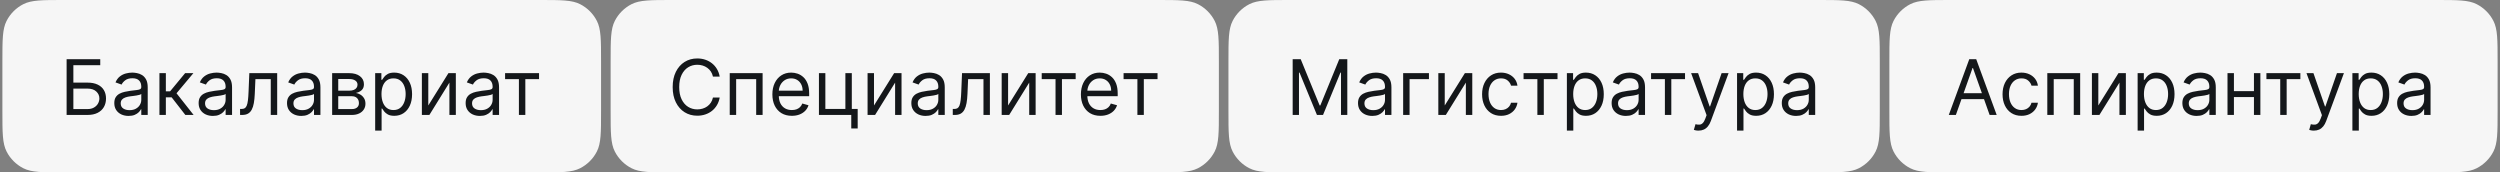 <?xml version="1.0" encoding="UTF-8"?> <svg xmlns="http://www.w3.org/2000/svg" width="522" height="36" viewBox="0 0 522 36" fill="none"><rect x="0" y="0" width="522" height="36" fill="#808080" stroke="none"/><path d="M0.5 12.8C0.5 8.32 0.5 6.079 1.372 4.368C2.139 2.863 3.363 1.639 4.868 0.872C6.579 0 8.82 0 13.3 0H112.7C117.18 0 119.421 0 121.132 0.872C122.637 1.639 123.861 2.863 124.628 4.368C125.5 6.079 125.5 8.32 125.5 12.8V23.2C125.5 27.68 125.5 29.921 124.628 31.632C123.861 33.137 122.637 34.361 121.132 35.128C119.421 36 117.18 36 112.7 36H13.3C8.82 36 6.579 36 4.868 35.128C3.363 34.361 2.139 33.137 1.372 31.632C0.5 29.921 0.5 27.68 0.5 23.2V12.8Z" fill="#F6F6F6"></path><path d="M13.909 24V12.364H20.932V13.614H15.318V17.25H18.273C19.106 17.25 19.809 17.386 20.381 17.659C20.956 17.932 21.392 18.316 21.688 18.812C21.987 19.309 22.136 19.894 22.136 20.568C22.136 21.242 21.987 21.837 21.688 22.352C21.392 22.867 20.956 23.271 20.381 23.562C19.809 23.854 19.106 24 18.273 24H13.909ZM15.318 22.773H18.273C18.803 22.773 19.252 22.667 19.619 22.454C19.991 22.239 20.271 21.962 20.46 21.625C20.653 21.284 20.75 20.924 20.75 20.546C20.75 19.989 20.536 19.509 20.108 19.108C19.68 18.703 19.068 18.5 18.273 18.5H15.318V22.773ZM26.842 24.204C26.289 24.204 25.787 24.1 25.337 23.892C24.886 23.68 24.528 23.375 24.263 22.977C23.998 22.576 23.865 22.091 23.865 21.523C23.865 21.023 23.963 20.617 24.16 20.307C24.358 19.992 24.621 19.746 24.95 19.568C25.28 19.39 25.643 19.258 26.041 19.171C26.443 19.079 26.846 19.008 27.251 18.954C27.782 18.886 28.212 18.835 28.541 18.801C28.875 18.763 29.117 18.701 29.268 18.614C29.424 18.526 29.501 18.375 29.501 18.159V18.114C29.501 17.553 29.348 17.117 29.041 16.807C28.738 16.496 28.278 16.341 27.66 16.341C27.02 16.341 26.518 16.481 26.155 16.761C25.791 17.042 25.535 17.341 25.388 17.659L24.115 17.204C24.342 16.674 24.645 16.261 25.024 15.966C25.407 15.667 25.823 15.458 26.274 15.341C26.729 15.22 27.176 15.159 27.615 15.159C27.895 15.159 28.217 15.193 28.581 15.261C28.948 15.326 29.303 15.46 29.643 15.665C29.988 15.869 30.274 16.178 30.501 16.591C30.729 17.004 30.842 17.557 30.842 18.25V24H29.501V22.818H29.433C29.342 23.008 29.191 23.21 28.979 23.426C28.767 23.642 28.484 23.826 28.132 23.977C27.78 24.129 27.35 24.204 26.842 24.204ZM27.047 23C27.577 23 28.024 22.896 28.388 22.688C28.755 22.479 29.032 22.21 29.217 21.881C29.407 21.551 29.501 21.204 29.501 20.841V19.614C29.445 19.682 29.32 19.744 29.126 19.801C28.937 19.854 28.717 19.901 28.467 19.943C28.221 19.981 27.981 20.015 27.746 20.046C27.515 20.072 27.327 20.095 27.183 20.114C26.835 20.159 26.509 20.233 26.206 20.335C25.907 20.434 25.664 20.583 25.479 20.784C25.297 20.981 25.206 21.25 25.206 21.591C25.206 22.057 25.378 22.409 25.723 22.648C26.072 22.883 26.513 23 27.047 23ZM33.29 24V15.273H34.631V19.068H35.517L38.653 15.273H40.381L36.858 19.477L40.426 24H38.699L35.835 20.318H34.631V24H33.29ZM44.452 24.204C43.899 24.204 43.397 24.1 42.946 23.892C42.495 23.68 42.137 23.375 41.872 22.977C41.607 22.576 41.474 22.091 41.474 21.523C41.474 21.023 41.573 20.617 41.77 20.307C41.967 19.992 42.23 19.746 42.56 19.568C42.889 19.39 43.253 19.258 43.651 19.171C44.052 19.079 44.456 19.008 44.861 18.954C45.391 18.886 45.821 18.835 46.151 18.801C46.484 18.763 46.726 18.701 46.878 18.614C47.033 18.526 47.111 18.375 47.111 18.159V18.114C47.111 17.553 46.957 17.117 46.651 16.807C46.347 16.496 45.887 16.341 45.27 16.341C44.63 16.341 44.128 16.481 43.764 16.761C43.401 17.042 43.145 17.341 42.997 17.659L41.724 17.204C41.952 16.674 42.255 16.261 42.633 15.966C43.016 15.667 43.433 15.458 43.883 15.341C44.338 15.22 44.785 15.159 45.224 15.159C45.505 15.159 45.827 15.193 46.19 15.261C46.558 15.326 46.912 15.46 47.253 15.665C47.597 15.869 47.883 16.178 48.111 16.591C48.338 17.004 48.452 17.557 48.452 18.25V24H47.111V22.818H47.043C46.952 23.008 46.8 23.21 46.588 23.426C46.376 23.642 46.094 23.826 45.742 23.977C45.389 24.129 44.959 24.204 44.452 24.204ZM44.656 23C45.187 23 45.633 22.896 45.997 22.688C46.365 22.479 46.641 22.21 46.827 21.881C47.016 21.551 47.111 21.204 47.111 20.841V19.614C47.054 19.682 46.929 19.744 46.736 19.801C46.546 19.854 46.327 19.901 46.077 19.943C45.831 19.981 45.59 20.015 45.355 20.046C45.124 20.072 44.937 20.095 44.793 20.114C44.444 20.159 44.118 20.233 43.815 20.335C43.516 20.434 43.274 20.583 43.088 20.784C42.906 20.981 42.815 21.25 42.815 21.591C42.815 22.057 42.988 22.409 43.332 22.648C43.681 22.883 44.122 23 44.656 23ZM50.126 24V22.75H50.445C50.706 22.75 50.924 22.699 51.098 22.597C51.272 22.491 51.412 22.307 51.519 22.046C51.628 21.78 51.712 21.413 51.769 20.943C51.829 20.47 51.873 19.867 51.899 19.136L52.058 15.273H57.876V24H56.535V16.523H53.331L53.195 19.636C53.164 20.352 53.1 20.983 53.001 21.528C52.907 22.07 52.761 22.525 52.564 22.892C52.371 23.259 52.113 23.536 51.791 23.722C51.469 23.907 51.066 24 50.581 24H50.126ZM62.905 24.204C62.352 24.204 61.85 24.1 61.399 23.892C60.948 23.68 60.59 23.375 60.325 22.977C60.06 22.576 59.928 22.091 59.928 21.523C59.928 21.023 60.026 20.617 60.223 20.307C60.42 19.992 60.683 19.746 61.013 19.568C61.342 19.39 61.706 19.258 62.104 19.171C62.505 19.079 62.909 19.008 63.314 18.954C63.844 18.886 64.274 18.835 64.604 18.801C64.937 18.763 65.18 18.701 65.331 18.614C65.486 18.526 65.564 18.375 65.564 18.159V18.114C65.564 17.553 65.41 17.117 65.104 16.807C64.801 16.496 64.34 16.341 63.723 16.341C63.083 16.341 62.581 16.481 62.217 16.761C61.854 17.042 61.598 17.341 61.45 17.659L60.178 17.204C60.405 16.674 60.708 16.261 61.087 15.966C61.469 15.667 61.886 15.458 62.337 15.341C62.791 15.22 63.238 15.159 63.678 15.159C63.958 15.159 64.28 15.193 64.644 15.261C65.011 15.326 65.365 15.46 65.706 15.665C66.051 15.869 66.337 16.178 66.564 16.591C66.791 17.004 66.905 17.557 66.905 18.25V24H65.564V22.818H65.496C65.405 23.008 65.253 23.21 65.041 23.426C64.829 23.642 64.547 23.826 64.195 23.977C63.842 24.129 63.412 24.204 62.905 24.204ZM63.109 23C63.64 23 64.087 22.896 64.45 22.688C64.818 22.479 65.094 22.21 65.28 21.881C65.469 21.551 65.564 21.204 65.564 20.841V19.614C65.507 19.682 65.382 19.744 65.189 19.801C64.999 19.854 64.78 19.901 64.53 19.943C64.284 19.981 64.043 20.015 63.808 20.046C63.577 20.072 63.39 20.095 63.246 20.114C62.897 20.159 62.572 20.233 62.269 20.335C61.969 20.434 61.727 20.583 61.541 20.784C61.359 20.981 61.269 21.25 61.269 21.591C61.269 22.057 61.441 22.409 61.785 22.648C62.134 22.883 62.575 23 63.109 23ZM69.352 24V15.273H72.921C73.86 15.273 74.606 15.485 75.159 15.909C75.712 16.333 75.989 16.894 75.989 17.591C75.989 18.121 75.831 18.532 75.517 18.824C75.203 19.112 74.799 19.307 74.307 19.409C74.629 19.454 74.941 19.568 75.244 19.75C75.551 19.932 75.805 20.182 76.006 20.5C76.206 20.814 76.307 21.201 76.307 21.659C76.307 22.106 76.193 22.506 75.966 22.858C75.739 23.21 75.413 23.489 74.989 23.693C74.564 23.898 74.057 24 73.466 24H69.352ZM70.625 22.773H73.466C73.928 22.773 74.29 22.663 74.551 22.443C74.812 22.224 74.943 21.924 74.943 21.546C74.943 21.095 74.812 20.741 74.551 20.483C74.29 20.222 73.928 20.091 73.466 20.091H70.625V22.773ZM70.625 18.932H72.921C73.28 18.932 73.589 18.883 73.847 18.784C74.104 18.682 74.301 18.538 74.438 18.352C74.578 18.163 74.648 17.939 74.648 17.682C74.648 17.314 74.494 17.026 74.188 16.818C73.881 16.606 73.458 16.5 72.921 16.5H70.625V18.932ZM78.337 27.273V15.273H79.632V16.659H79.791C79.89 16.508 80.026 16.314 80.2 16.079C80.378 15.841 80.632 15.629 80.962 15.443C81.295 15.254 81.746 15.159 82.314 15.159C83.049 15.159 83.697 15.343 84.257 15.71C84.818 16.078 85.255 16.599 85.57 17.273C85.884 17.947 86.041 18.742 86.041 19.659C86.041 20.583 85.884 21.384 85.57 22.062C85.255 22.737 84.82 23.259 84.263 23.631C83.706 23.998 83.064 24.182 82.337 24.182C81.776 24.182 81.327 24.089 80.99 23.903C80.653 23.714 80.394 23.5 80.212 23.261C80.03 23.019 79.89 22.818 79.791 22.659H79.678V27.273H78.337ZM79.655 19.636C79.655 20.296 79.751 20.877 79.945 21.381C80.138 21.881 80.42 22.273 80.791 22.557C81.162 22.837 81.617 22.977 82.155 22.977C82.715 22.977 83.183 22.829 83.558 22.534C83.937 22.235 84.221 21.833 84.41 21.329C84.604 20.822 84.7 20.258 84.7 19.636C84.7 19.023 84.606 18.47 84.416 17.977C84.231 17.481 83.948 17.089 83.57 16.801C83.195 16.509 82.723 16.364 82.155 16.364C81.609 16.364 81.151 16.502 80.78 16.778C80.409 17.051 80.128 17.434 79.939 17.926C79.749 18.415 79.655 18.985 79.655 19.636ZM89.428 22.023L93.632 15.273H95.178V24H93.837V17.25L89.655 24H88.087V15.273H89.428V22.023ZM100.202 24.204C99.649 24.204 99.147 24.1 98.696 23.892C98.245 23.68 97.887 23.375 97.622 22.977C97.357 22.576 97.224 22.091 97.224 21.523C97.224 21.023 97.323 20.617 97.52 20.307C97.717 19.992 97.98 19.746 98.31 19.568C98.639 19.39 99.003 19.258 99.401 19.171C99.802 19.079 100.205 19.008 100.611 18.954C101.141 18.886 101.571 18.835 101.901 18.801C102.234 18.763 102.476 18.701 102.628 18.614C102.783 18.526 102.861 18.375 102.861 18.159V18.114C102.861 17.553 102.707 17.117 102.401 16.807C102.098 16.496 101.637 16.341 101.02 16.341C100.38 16.341 99.878 16.481 99.514 16.761C99.151 17.042 98.895 17.341 98.747 17.659L97.474 17.204C97.702 16.674 98.005 16.261 98.383 15.966C98.766 15.667 99.183 15.458 99.633 15.341C100.088 15.22 100.535 15.159 100.974 15.159C101.255 15.159 101.577 15.193 101.94 15.261C102.308 15.326 102.662 15.46 103.003 15.665C103.348 15.869 103.634 16.178 103.861 16.591C104.088 17.004 104.202 17.557 104.202 18.25V24H102.861V22.818H102.793C102.702 23.008 102.55 23.21 102.338 23.426C102.126 23.642 101.844 23.826 101.491 23.977C101.139 24.129 100.709 24.204 100.202 24.204ZM100.406 23C100.937 23 101.384 22.896 101.747 22.688C102.115 22.479 102.391 22.21 102.577 21.881C102.766 21.551 102.861 21.204 102.861 20.841V19.614C102.804 19.682 102.679 19.744 102.486 19.801C102.296 19.854 102.077 19.901 101.827 19.943C101.58 19.981 101.34 20.015 101.105 20.046C100.874 20.072 100.687 20.095 100.543 20.114C100.194 20.159 99.868 20.233 99.565 20.335C99.266 20.434 99.024 20.583 98.838 20.784C98.656 20.981 98.565 21.25 98.565 21.591C98.565 22.057 98.738 22.409 99.082 22.648C99.431 22.883 99.872 23 100.406 23ZM105.462 16.523V15.273H112.553V16.523H109.689V24H108.348V16.523H105.462Z" fill="#14171A"></path><path d="M127.5 12.8C127.5 8.32 127.5 6.079 128.372 4.368C129.139 2.863 130.363 1.639 131.868 0.872C133.579 0 135.82 0 140.3 0H241.7C246.18 0 248.421 0 250.132 0.872C251.637 1.639 252.861 2.863 253.628 4.368C254.5 6.079 254.5 8.32 254.5 12.8V23.2C254.5 27.68 254.5 29.921 253.628 31.632C252.861 33.137 251.637 34.361 250.132 35.128C248.421 36 246.18 36 241.7 36H140.3C135.82 36 133.579 36 131.868 35.128C130.363 34.361 129.139 33.137 128.372 31.632C127.5 29.921 127.5 27.68 127.5 23.2V12.8Z" fill="#F6F6F6"></path><path d="M150.273 16H148.864C148.78 15.595 148.634 15.239 148.426 14.932C148.222 14.625 147.972 14.367 147.676 14.159C147.384 13.947 147.061 13.788 146.705 13.682C146.348 13.576 145.977 13.523 145.591 13.523C144.886 13.523 144.248 13.701 143.676 14.057C143.108 14.413 142.655 14.938 142.318 15.631C141.985 16.324 141.818 17.174 141.818 18.182C141.818 19.189 141.985 20.04 142.318 20.733C142.655 21.426 143.108 21.951 143.676 22.307C144.248 22.663 144.886 22.841 145.591 22.841C145.977 22.841 146.348 22.788 146.705 22.682C147.061 22.576 147.384 22.419 147.676 22.21C147.972 21.998 148.222 21.739 148.426 21.432C148.634 21.121 148.78 20.765 148.864 20.364H150.273C150.167 20.958 149.973 21.491 149.693 21.96C149.413 22.43 149.064 22.829 148.648 23.159C148.231 23.485 147.763 23.733 147.244 23.903C146.729 24.074 146.178 24.159 145.591 24.159C144.598 24.159 143.716 23.917 142.943 23.432C142.17 22.947 141.563 22.258 141.119 21.364C140.676 20.47 140.455 19.409 140.455 18.182C140.455 16.954 140.676 15.894 141.119 15C141.563 14.106 142.17 13.417 142.943 12.932C143.716 12.447 144.598 12.204 145.591 12.204C146.178 12.204 146.729 12.29 147.244 12.46C147.763 12.631 148.231 12.881 148.648 13.21C149.064 13.536 149.413 13.934 149.693 14.403C149.973 14.869 150.167 15.402 150.273 16ZM152.368 24V15.273H159.232V24H157.891V16.523H153.709V24H152.368ZM165.339 24.182C164.499 24.182 163.773 23.996 163.163 23.625C162.557 23.25 162.089 22.727 161.76 22.057C161.434 21.383 161.271 20.599 161.271 19.704C161.271 18.811 161.434 18.023 161.76 17.341C162.089 16.655 162.548 16.121 163.135 15.739C163.726 15.352 164.415 15.159 165.203 15.159C165.658 15.159 166.107 15.235 166.55 15.386C166.993 15.538 167.396 15.784 167.76 16.125C168.124 16.462 168.413 16.909 168.629 17.466C168.845 18.023 168.953 18.708 168.953 19.523V20.091H162.226V18.932H167.589C167.589 18.439 167.491 18 167.294 17.614C167.101 17.227 166.824 16.922 166.464 16.699C166.108 16.475 165.688 16.364 165.203 16.364C164.669 16.364 164.207 16.496 163.817 16.761C163.43 17.023 163.133 17.364 162.925 17.784C162.716 18.204 162.612 18.655 162.612 19.136V19.909C162.612 20.568 162.726 21.127 162.953 21.585C163.184 22.04 163.504 22.386 163.913 22.625C164.322 22.86 164.798 22.977 165.339 22.977C165.692 22.977 166.01 22.928 166.294 22.829C166.582 22.727 166.83 22.576 167.038 22.375C167.247 22.171 167.408 21.917 167.521 21.614L168.817 21.977C168.68 22.417 168.451 22.803 168.129 23.136C167.807 23.466 167.41 23.724 166.936 23.909C166.463 24.091 165.93 24.182 165.339 24.182ZM177.857 15.273V22.75H179.084V26.818H177.743V24H170.993V15.273H172.334V22.75H176.516V15.273H177.857ZM182.49 22.023L186.695 15.273H188.24V24H186.899V17.25L182.717 24H181.149V15.273H182.49V22.023ZM193.264 24.204C192.711 24.204 192.209 24.1 191.759 23.892C191.308 23.68 190.95 23.375 190.685 22.977C190.42 22.576 190.287 22.091 190.287 21.523C190.287 21.023 190.385 20.617 190.582 20.307C190.779 19.992 191.043 19.746 191.372 19.568C191.702 19.39 192.065 19.258 192.463 19.171C192.865 19.079 193.268 19.008 193.673 18.954C194.204 18.886 194.634 18.835 194.963 18.801C195.296 18.763 195.539 18.701 195.69 18.614C195.846 18.526 195.923 18.375 195.923 18.159V18.114C195.923 17.553 195.77 17.117 195.463 16.807C195.16 16.496 194.7 16.341 194.082 16.341C193.442 16.341 192.94 16.481 192.577 16.761C192.213 17.042 191.957 17.341 191.81 17.659L190.537 17.204C190.764 16.674 191.067 16.261 191.446 15.966C191.829 15.667 192.245 15.458 192.696 15.341C193.151 15.22 193.598 15.159 194.037 15.159C194.317 15.159 194.639 15.193 195.003 15.261C195.37 15.326 195.724 15.46 196.065 15.665C196.41 15.869 196.696 16.178 196.923 16.591C197.151 17.004 197.264 17.557 197.264 18.25V24H195.923V22.818H195.855C195.764 23.008 195.613 23.21 195.401 23.426C195.188 23.642 194.906 23.826 194.554 23.977C194.202 24.129 193.772 24.204 193.264 24.204ZM193.469 23C193.999 23 194.446 22.896 194.81 22.688C195.177 22.479 195.454 22.21 195.639 21.881C195.829 21.551 195.923 21.204 195.923 20.841V19.614C195.866 19.682 195.741 19.744 195.548 19.801C195.359 19.854 195.139 19.901 194.889 19.943C194.643 19.981 194.402 20.015 194.168 20.046C193.937 20.072 193.749 20.095 193.605 20.114C193.257 20.159 192.931 20.233 192.628 20.335C192.329 20.434 192.086 20.583 191.901 20.784C191.719 20.981 191.628 21.25 191.628 21.591C191.628 22.057 191.8 22.409 192.145 22.648C192.493 22.883 192.935 23 193.469 23ZM198.939 24V22.75H199.257C199.518 22.75 199.736 22.699 199.911 22.597C200.085 22.491 200.225 22.307 200.331 22.046C200.441 21.78 200.524 21.413 200.581 20.943C200.642 20.47 200.685 19.867 200.712 19.136L200.871 15.273H206.689V24H205.348V16.523H202.143L202.007 19.636C201.977 20.352 201.912 20.983 201.814 21.528C201.719 22.07 201.573 22.525 201.376 22.892C201.183 23.259 200.926 23.536 200.604 23.722C200.282 23.907 199.878 24 199.393 24H198.939ZM210.49 22.023L214.695 15.273H216.24V24H214.899V17.25L210.717 24H209.149V15.273H210.49V22.023ZM217.509 16.523V15.273H224.599V16.523H221.736V24H220.395V16.523H217.509ZM229.761 24.182C228.92 24.182 228.195 23.996 227.585 23.625C226.979 23.25 226.511 22.727 226.182 22.057C225.856 21.383 225.693 20.599 225.693 19.704C225.693 18.811 225.856 18.023 226.182 17.341C226.511 16.655 226.97 16.121 227.557 15.739C228.148 15.352 228.837 15.159 229.625 15.159C230.08 15.159 230.528 15.235 230.972 15.386C231.415 15.538 231.818 15.784 232.182 16.125C232.545 16.462 232.835 16.909 233.051 17.466C233.267 18.023 233.375 18.708 233.375 19.523V20.091H226.648V18.932H232.011C232.011 18.439 231.913 18 231.716 17.614C231.523 17.227 231.246 16.922 230.886 16.699C230.53 16.475 230.11 16.364 229.625 16.364C229.091 16.364 228.629 16.496 228.239 16.761C227.852 17.023 227.555 17.364 227.347 17.784C227.138 18.204 227.034 18.655 227.034 19.136V19.909C227.034 20.568 227.148 21.127 227.375 21.585C227.606 22.04 227.926 22.386 228.335 22.625C228.744 22.86 229.22 22.977 229.761 22.977C230.114 22.977 230.432 22.928 230.716 22.829C231.004 22.727 231.252 22.576 231.46 22.375C231.669 22.171 231.83 21.917 231.943 21.614L233.239 21.977C233.102 22.417 232.873 22.803 232.551 23.136C232.229 23.466 231.831 23.724 231.358 23.909C230.884 24.091 230.352 24.182 229.761 24.182ZM234.602 16.523V15.273H241.693V16.523H238.83V24H237.489V16.523H234.602Z" fill="#14171A"></path><path d="M256.5 12.8C256.5 8.32 256.5 6.079 257.372 4.368C258.139 2.863 259.363 1.639 260.868 0.872C262.579 0 264.82 0 269.3 0H379.7C384.18 0 386.421 0 388.132 0.872C389.637 1.639 390.861 2.863 391.628 4.368C392.5 6.079 392.5 8.32 392.5 12.8V23.2C392.5 27.68 392.5 29.921 391.628 31.632C390.861 33.137 389.637 34.361 388.132 35.128C386.421 36 384.18 36 379.7 36H269.3C264.82 36 262.579 36 260.868 35.128C259.363 34.361 258.139 33.137 257.372 31.632C256.5 29.921 256.5 27.68 256.5 23.2V12.8Z" fill="#F6F6F6"></path><path d="M269.909 12.364H271.591L275.545 22.023H275.682L279.636 12.364H281.318V24H280V15.159H279.886L276.25 24H274.977L271.341 15.159H271.227V24H269.909V12.364ZM286.53 24.204C285.977 24.204 285.475 24.1 285.024 23.892C284.573 23.68 284.215 23.375 283.95 22.977C283.685 22.576 283.553 22.091 283.553 21.523C283.553 21.023 283.651 20.617 283.848 20.307C284.045 19.992 284.308 19.746 284.638 19.568C284.967 19.39 285.331 19.258 285.729 19.171C286.13 19.079 286.534 19.008 286.939 18.954C287.469 18.886 287.899 18.835 288.229 18.801C288.562 18.763 288.804 18.701 288.956 18.614C289.111 18.526 289.189 18.375 289.189 18.159V18.114C289.189 17.553 289.036 17.117 288.729 16.807C288.426 16.496 287.965 16.341 287.348 16.341C286.708 16.341 286.206 16.481 285.842 16.761C285.479 17.042 285.223 17.341 285.075 17.659L283.803 17.204C284.03 16.674 284.333 16.261 284.712 15.966C285.094 15.667 285.511 15.458 285.962 15.341C286.416 15.22 286.863 15.159 287.303 15.159C287.583 15.159 287.905 15.193 288.268 15.261C288.636 15.326 288.99 15.46 289.331 15.665C289.676 15.869 289.962 16.178 290.189 16.591C290.416 17.004 290.53 17.557 290.53 18.25V24H289.189V22.818H289.121C289.03 23.008 288.878 23.21 288.666 23.426C288.454 23.642 288.172 23.826 287.82 23.977C287.467 24.129 287.037 24.204 286.53 24.204ZM286.734 23C287.265 23 287.712 22.896 288.075 22.688C288.443 22.479 288.719 22.21 288.905 21.881C289.094 21.551 289.189 21.204 289.189 20.841V19.614C289.132 19.682 289.007 19.744 288.814 19.801C288.625 19.854 288.405 19.901 288.155 19.943C287.909 19.981 287.668 20.015 287.433 20.046C287.202 20.072 287.015 20.095 286.871 20.114C286.522 20.159 286.196 20.233 285.893 20.335C285.594 20.434 285.352 20.583 285.166 20.784C284.984 20.981 284.893 21.25 284.893 21.591C284.893 22.057 285.066 22.409 285.411 22.648C285.759 22.883 286.2 23 286.734 23ZM298.364 15.273V16.523H294.318V24H292.977V15.273H298.364ZM301.662 22.023L305.866 15.273H307.412V24H306.071V17.25L301.889 24H300.321V15.273H301.662V22.023ZM313.413 24.182C312.595 24.182 311.891 23.989 311.3 23.602C310.709 23.216 310.254 22.684 309.936 22.006C309.618 21.328 309.459 20.553 309.459 19.682C309.459 18.796 309.622 18.013 309.947 17.335C310.277 16.653 310.735 16.121 311.322 15.739C311.913 15.352 312.603 15.159 313.391 15.159C314.004 15.159 314.557 15.273 315.05 15.5C315.542 15.727 315.946 16.046 316.26 16.454C316.574 16.864 316.769 17.341 316.845 17.886H315.504C315.402 17.489 315.175 17.136 314.822 16.829C314.474 16.519 314.004 16.364 313.413 16.364C312.891 16.364 312.432 16.5 312.038 16.773C311.648 17.042 311.343 17.422 311.124 17.915C310.908 18.403 310.8 18.977 310.8 19.636C310.8 20.311 310.906 20.898 311.118 21.398C311.334 21.898 311.637 22.286 312.027 22.562C312.421 22.839 312.883 22.977 313.413 22.977C313.762 22.977 314.078 22.917 314.362 22.796C314.646 22.674 314.887 22.5 315.084 22.273C315.281 22.046 315.421 21.773 315.504 21.454H316.845C316.769 21.97 316.582 22.434 316.283 22.847C315.987 23.256 315.595 23.581 315.107 23.824C314.622 24.062 314.057 24.182 313.413 24.182ZM318.118 16.523V15.273H325.209V16.523H322.345V24H321.004V16.523H318.118ZM327.165 27.273V15.273H328.46V16.659H328.619C328.718 16.508 328.854 16.314 329.028 16.079C329.206 15.841 329.46 15.629 329.79 15.443C330.123 15.254 330.574 15.159 331.142 15.159C331.877 15.159 332.525 15.343 333.085 15.71C333.646 16.078 334.083 16.599 334.398 17.273C334.712 17.947 334.869 18.742 334.869 19.659C334.869 20.583 334.712 21.384 334.398 22.062C334.083 22.737 333.648 23.259 333.091 23.631C332.534 23.998 331.892 24.182 331.165 24.182C330.604 24.182 330.155 24.089 329.818 23.903C329.481 23.714 329.222 23.5 329.04 23.261C328.858 23.019 328.718 22.818 328.619 22.659H328.506V27.273H327.165ZM328.483 19.636C328.483 20.296 328.58 20.877 328.773 21.381C328.966 21.881 329.248 22.273 329.619 22.557C329.991 22.837 330.445 22.977 330.983 22.977C331.544 22.977 332.011 22.829 332.386 22.534C332.765 22.235 333.049 21.833 333.239 21.329C333.432 20.822 333.528 20.258 333.528 19.636C333.528 19.023 333.434 18.47 333.244 17.977C333.059 17.481 332.777 17.089 332.398 16.801C332.023 16.509 331.551 16.364 330.983 16.364C330.438 16.364 329.979 16.502 329.608 16.778C329.237 17.051 328.956 17.434 328.767 17.926C328.578 18.415 328.483 18.985 328.483 19.636ZM339.483 24.204C338.93 24.204 338.428 24.1 337.977 23.892C337.527 23.68 337.169 23.375 336.903 22.977C336.638 22.576 336.506 22.091 336.506 21.523C336.506 21.023 336.604 20.617 336.801 20.307C336.998 19.992 337.261 19.746 337.591 19.568C337.92 19.39 338.284 19.258 338.682 19.171C339.083 19.079 339.487 19.008 339.892 18.954C340.422 18.886 340.852 18.835 341.182 18.801C341.515 18.763 341.758 18.701 341.909 18.614C342.064 18.526 342.142 18.375 342.142 18.159V18.114C342.142 17.553 341.989 17.117 341.682 16.807C341.379 16.496 340.919 16.341 340.301 16.341C339.661 16.341 339.159 16.481 338.795 16.761C338.432 17.042 338.176 17.341 338.028 17.659L336.756 17.204C336.983 16.674 337.286 16.261 337.665 15.966C338.047 15.667 338.464 15.458 338.915 15.341C339.369 15.22 339.816 15.159 340.256 15.159C340.536 15.159 340.858 15.193 341.222 15.261C341.589 15.326 341.943 15.46 342.284 15.665C342.629 15.869 342.915 16.178 343.142 16.591C343.369 17.004 343.483 17.557 343.483 18.25V24H342.142V22.818H342.074C341.983 23.008 341.831 23.21 341.619 23.426C341.407 23.642 341.125 23.826 340.773 23.977C340.42 24.129 339.991 24.204 339.483 24.204ZM339.688 23C340.218 23 340.665 22.896 341.028 22.688C341.396 22.479 341.672 22.21 341.858 21.881C342.047 21.551 342.142 21.204 342.142 20.841V19.614C342.085 19.682 341.96 19.744 341.767 19.801C341.578 19.854 341.358 19.901 341.108 19.943C340.862 19.981 340.621 20.015 340.386 20.046C340.155 20.072 339.968 20.095 339.824 20.114C339.475 20.159 339.15 20.233 338.847 20.335C338.547 20.434 338.305 20.583 338.119 20.784C337.938 20.981 337.847 21.25 337.847 21.591C337.847 22.057 338.019 22.409 338.364 22.648C338.712 22.883 339.153 23 339.688 23ZM344.743 16.523V15.273H351.834V16.523H348.97V24H347.629V16.523H344.743ZM354.653 27.273C354.426 27.273 354.223 27.254 354.045 27.216C353.867 27.182 353.744 27.148 353.676 27.114L354.017 25.932C354.343 26.015 354.631 26.046 354.881 26.023C355.131 26 355.352 25.888 355.545 25.688C355.742 25.491 355.922 25.171 356.085 24.727L356.335 24.046L353.108 15.273H354.562L356.972 22.227H357.062L359.472 15.273H360.926L357.222 25.273C357.055 25.724 356.848 26.097 356.602 26.392C356.356 26.691 356.07 26.913 355.744 27.057C355.422 27.201 355.059 27.273 354.653 27.273ZM362.696 27.273V15.273H363.991V16.659H364.151C364.249 16.508 364.385 16.314 364.56 16.079C364.738 15.841 364.991 15.629 365.321 15.443C365.654 15.254 366.105 15.159 366.673 15.159C367.408 15.159 368.056 15.343 368.616 15.71C369.177 16.078 369.615 16.599 369.929 17.273C370.243 17.947 370.401 18.742 370.401 19.659C370.401 20.583 370.243 21.384 369.929 22.062C369.615 22.737 369.179 23.259 368.622 23.631C368.065 23.998 367.423 24.182 366.696 24.182C366.135 24.182 365.687 24.089 365.349 23.903C365.012 23.714 364.753 23.5 364.571 23.261C364.389 23.019 364.249 22.818 364.151 22.659H364.037V27.273H362.696ZM364.014 19.636C364.014 20.296 364.111 20.877 364.304 21.381C364.497 21.881 364.779 22.273 365.151 22.557C365.522 22.837 365.976 22.977 366.514 22.977C367.075 22.977 367.543 22.829 367.918 22.534C368.296 22.235 368.58 21.833 368.77 21.329C368.963 20.822 369.06 20.258 369.06 19.636C369.06 19.023 368.965 18.47 368.776 17.977C368.59 17.481 368.308 17.089 367.929 16.801C367.554 16.509 367.082 16.364 366.514 16.364C365.969 16.364 365.51 16.502 365.139 16.778C364.768 17.051 364.488 17.434 364.298 17.926C364.109 18.415 364.014 18.985 364.014 19.636ZM375.014 24.204C374.461 24.204 373.959 24.1 373.509 23.892C373.058 23.68 372.7 23.375 372.435 22.977C372.17 22.576 372.037 22.091 372.037 21.523C372.037 21.023 372.135 20.617 372.332 20.307C372.529 19.992 372.793 19.746 373.122 19.568C373.452 19.39 373.815 19.258 374.213 19.171C374.615 19.079 375.018 19.008 375.423 18.954C375.954 18.886 376.384 18.835 376.713 18.801C377.046 18.763 377.289 18.701 377.44 18.614C377.596 18.526 377.673 18.375 377.673 18.159V18.114C377.673 17.553 377.52 17.117 377.213 16.807C376.91 16.496 376.45 16.341 375.832 16.341C375.192 16.341 374.69 16.481 374.327 16.761C373.963 17.042 373.707 17.341 373.56 17.659L372.287 17.204C372.514 16.674 372.817 16.261 373.196 15.966C373.579 15.667 373.995 15.458 374.446 15.341C374.901 15.22 375.348 15.159 375.787 15.159C376.067 15.159 376.389 15.193 376.753 15.261C377.12 15.326 377.474 15.46 377.815 15.665C378.16 15.869 378.446 16.178 378.673 16.591C378.901 17.004 379.014 17.557 379.014 18.25V24H377.673V22.818H377.605C377.514 23.008 377.363 23.21 377.151 23.426C376.938 23.642 376.656 23.826 376.304 23.977C375.952 24.129 375.522 24.204 375.014 24.204ZM375.219 23C375.749 23 376.196 22.896 376.56 22.688C376.927 22.479 377.204 22.21 377.389 21.881C377.579 21.551 377.673 21.204 377.673 20.841V19.614C377.616 19.682 377.491 19.744 377.298 19.801C377.109 19.854 376.889 19.901 376.639 19.943C376.393 19.981 376.152 20.015 375.918 20.046C375.687 20.072 375.499 20.095 375.355 20.114C375.007 20.159 374.681 20.233 374.378 20.335C374.079 20.434 373.836 20.583 373.651 20.784C373.469 20.981 373.378 21.25 373.378 21.591C373.378 22.057 373.55 22.409 373.895 22.648C374.243 22.883 374.685 23 375.219 23Z" fill="#14171A"></path><path d="M394.5 12.8C394.5 8.32 394.5 6.079 395.372 4.368C396.139 2.863 397.363 1.639 398.868 0.872C400.579 0 402.82 0 407.3 0H508.7C513.18 0 515.421 0 517.132 0.872C518.637 1.639 519.861 2.863 520.628 4.368C521.5 6.079 521.5 8.32 521.5 12.8V23.2C521.5 27.68 521.5 29.921 520.628 31.632C519.861 33.137 518.637 34.361 517.132 35.128C515.421 36 513.18 36 508.7 36H407.3C402.82 36 400.579 36 398.868 35.128C397.363 34.361 396.139 33.137 395.372 31.632C394.5 29.921 394.5 27.68 394.5 23.2V12.8Z" fill="#F6F6F6"></path><path d="M408.386 24H406.909L411.182 12.364H412.636L416.909 24H415.432L411.955 14.204H411.864L408.386 24ZM408.932 19.454H414.886V20.704H408.932V19.454ZM422.085 24.182C421.267 24.182 420.563 23.989 419.972 23.602C419.381 23.216 418.926 22.684 418.608 22.006C418.29 21.328 418.131 20.553 418.131 19.682C418.131 18.796 418.294 18.013 418.619 17.335C418.949 16.653 419.407 16.121 419.994 15.739C420.585 15.352 421.275 15.159 422.062 15.159C422.676 15.159 423.229 15.273 423.722 15.5C424.214 15.727 424.617 16.046 424.932 16.454C425.246 16.864 425.441 17.341 425.517 17.886H424.176C424.074 17.489 423.847 17.136 423.494 16.829C423.146 16.519 422.676 16.364 422.085 16.364C421.563 16.364 421.104 16.5 420.71 16.773C420.32 17.042 420.015 17.422 419.795 17.915C419.58 18.403 419.472 18.977 419.472 19.636C419.472 20.311 419.578 20.898 419.79 21.398C420.006 21.898 420.309 22.286 420.699 22.562C421.093 22.839 421.555 22.977 422.085 22.977C422.434 22.977 422.75 22.917 423.034 22.796C423.318 22.674 423.559 22.5 423.756 22.273C423.953 22.046 424.093 21.773 424.176 21.454H425.517C425.441 21.97 425.254 22.434 424.955 22.847C424.659 23.256 424.267 23.581 423.778 23.824C423.294 24.062 422.729 24.182 422.085 24.182ZM427.477 24V15.273H434.341V24H433V16.523H428.818V24H427.477ZM438.131 22.023L442.335 15.273H443.881V24H442.54V17.25L438.358 24H436.79V15.273H438.131V22.023ZM446.337 27.273V15.273H447.632V16.659H447.791C447.89 16.508 448.026 16.314 448.2 16.079C448.378 15.841 448.632 15.629 448.962 15.443C449.295 15.254 449.746 15.159 450.314 15.159C451.049 15.159 451.696 15.343 452.257 15.71C452.818 16.078 453.255 16.599 453.57 17.273C453.884 17.947 454.041 18.742 454.041 19.659C454.041 20.583 453.884 21.384 453.57 22.062C453.255 22.737 452.82 23.259 452.263 23.631C451.706 23.998 451.064 24.182 450.337 24.182C449.776 24.182 449.327 24.089 448.99 23.903C448.653 23.714 448.393 23.5 448.212 23.261C448.03 23.019 447.89 22.818 447.791 22.659H447.678V27.273H446.337ZM447.655 19.636C447.655 20.296 447.751 20.877 447.945 21.381C448.138 21.881 448.42 22.273 448.791 22.557C449.162 22.837 449.617 22.977 450.155 22.977C450.715 22.977 451.183 22.829 451.558 22.534C451.937 22.235 452.221 21.833 452.411 21.329C452.604 20.822 452.7 20.258 452.7 19.636C452.7 19.023 452.606 18.47 452.416 17.977C452.231 17.481 451.948 17.089 451.57 16.801C451.195 16.509 450.723 16.364 450.155 16.364C449.609 16.364 449.151 16.502 448.78 16.778C448.409 17.051 448.128 17.434 447.939 17.926C447.75 18.415 447.655 18.985 447.655 19.636ZM458.655 24.204C458.102 24.204 457.6 24.1 457.149 23.892C456.698 23.68 456.34 23.375 456.075 22.977C455.81 22.576 455.678 22.091 455.678 21.523C455.678 21.023 455.776 20.617 455.973 20.307C456.17 19.992 456.433 19.746 456.763 19.568C457.092 19.39 457.456 19.258 457.854 19.171C458.255 19.079 458.659 19.008 459.064 18.954C459.594 18.886 460.024 18.835 460.354 18.801C460.687 18.763 460.929 18.701 461.081 18.614C461.236 18.526 461.314 18.375 461.314 18.159V18.114C461.314 17.553 461.161 17.117 460.854 16.807C460.551 16.496 460.09 16.341 459.473 16.341C458.833 16.341 458.331 16.481 457.967 16.761C457.604 17.042 457.348 17.341 457.2 17.659L455.928 17.204C456.155 16.674 456.458 16.261 456.837 15.966C457.219 15.667 457.636 15.458 458.087 15.341C458.541 15.22 458.988 15.159 459.428 15.159C459.708 15.159 460.03 15.193 460.393 15.261C460.761 15.326 461.115 15.46 461.456 15.665C461.801 15.869 462.087 16.178 462.314 16.591C462.541 17.004 462.655 17.557 462.655 18.25V24H461.314V22.818H461.246C461.155 23.008 461.003 23.21 460.791 23.426C460.579 23.642 460.297 23.826 459.945 23.977C459.592 24.129 459.162 24.204 458.655 24.204ZM458.859 23C459.39 23 459.837 22.896 460.2 22.688C460.568 22.479 460.844 22.21 461.03 21.881C461.219 21.551 461.314 21.204 461.314 20.841V19.614C461.257 19.682 461.132 19.744 460.939 19.801C460.75 19.854 460.53 19.901 460.28 19.943C460.034 19.981 459.793 20.015 459.558 20.046C459.327 20.072 459.14 20.095 458.996 20.114C458.647 20.159 458.321 20.233 458.018 20.335C457.719 20.434 457.477 20.583 457.291 20.784C457.109 20.981 457.018 21.25 457.018 21.591C457.018 22.057 457.191 22.409 457.536 22.648C457.884 22.883 458.325 23 458.859 23ZM470.943 19.023V20.273H466.125V19.023H470.943ZM466.443 15.273V24H465.102V15.273H466.443ZM471.966 15.273V24H470.625V15.273H471.966ZM473.227 16.523V15.273H480.318V16.523H477.455V24H476.114V16.523H473.227ZM483.138 27.273C482.911 27.273 482.708 27.254 482.53 27.216C482.352 27.182 482.229 27.148 482.161 27.114L482.501 25.932C482.827 26.015 483.115 26.046 483.365 26.023C483.615 26 483.837 25.888 484.03 25.688C484.227 25.491 484.407 25.171 484.57 24.727L484.82 24.046L481.592 15.273H483.047L485.456 22.227H485.547L487.956 15.273H489.411L485.706 25.273C485.539 25.724 485.333 26.097 485.087 26.392C484.84 26.691 484.554 26.913 484.229 27.057C483.907 27.201 483.543 27.273 483.138 27.273ZM491.18 27.273V15.273H492.476V16.659H492.635C492.733 16.508 492.87 16.314 493.044 16.079C493.222 15.841 493.476 15.629 493.805 15.443C494.139 15.254 494.589 15.159 495.158 15.159C495.893 15.159 496.54 15.343 497.101 15.71C497.661 16.078 498.099 16.599 498.413 17.273C498.728 17.947 498.885 18.742 498.885 19.659C498.885 20.583 498.728 21.384 498.413 22.062C498.099 22.737 497.663 23.259 497.107 23.631C496.55 23.998 495.908 24.182 495.18 24.182C494.62 24.182 494.171 24.089 493.834 23.903C493.497 23.714 493.237 23.5 493.055 23.261C492.874 23.019 492.733 22.818 492.635 22.659H492.521V27.273H491.18ZM492.499 19.636C492.499 20.296 492.595 20.877 492.788 21.381C492.982 21.881 493.264 22.273 493.635 22.557C494.006 22.837 494.461 22.977 494.999 22.977C495.559 22.977 496.027 22.829 496.402 22.534C496.781 22.235 497.065 21.833 497.254 21.329C497.447 20.822 497.544 20.258 497.544 19.636C497.544 19.023 497.449 18.47 497.26 17.977C497.074 17.481 496.792 17.089 496.413 16.801C496.038 16.509 495.567 16.364 494.999 16.364C494.453 16.364 493.995 16.502 493.624 16.778C493.252 17.051 492.972 17.434 492.783 17.926C492.593 18.415 492.499 18.985 492.499 19.636ZM503.499 24.204C502.946 24.204 502.444 24.1 501.993 23.892C501.542 23.68 501.184 23.375 500.919 22.977C500.654 22.576 500.521 22.091 500.521 21.523C500.521 21.023 500.62 20.617 500.817 20.307C501.014 19.992 501.277 19.746 501.607 19.568C501.936 19.39 502.3 19.258 502.697 19.171C503.099 19.079 503.502 19.008 503.908 18.954C504.438 18.886 504.868 18.835 505.197 18.801C505.531 18.763 505.773 18.701 505.925 18.614C506.08 18.526 506.158 18.375 506.158 18.159V18.114C506.158 17.553 506.004 17.117 505.697 16.807C505.394 16.496 504.934 16.341 504.317 16.341C503.677 16.341 503.175 16.481 502.811 16.761C502.447 17.042 502.192 17.341 502.044 17.659L500.771 17.204C500.999 16.674 501.302 16.261 501.68 15.966C502.063 15.667 502.48 15.458 502.93 15.341C503.385 15.22 503.832 15.159 504.271 15.159C504.552 15.159 504.874 15.193 505.237 15.261C505.605 15.326 505.959 15.46 506.3 15.665C506.644 15.869 506.93 16.178 507.158 16.591C507.385 17.004 507.499 17.557 507.499 18.25V24H506.158V22.818H506.089C505.999 23.008 505.847 23.21 505.635 23.426C505.423 23.642 505.141 23.826 504.788 23.977C504.436 24.129 504.006 24.204 503.499 24.204ZM503.703 23C504.233 23 504.68 22.896 505.044 22.688C505.411 22.479 505.688 22.21 505.874 21.881C506.063 21.551 506.158 21.204 506.158 20.841V19.614C506.101 19.682 505.976 19.744 505.783 19.801C505.593 19.854 505.374 19.901 505.124 19.943C504.877 19.981 504.637 20.015 504.402 20.046C504.171 20.072 503.983 20.095 503.839 20.114C503.491 20.159 503.165 20.233 502.862 20.335C502.563 20.434 502.321 20.583 502.135 20.784C501.953 20.981 501.862 21.25 501.862 21.591C501.862 22.057 502.035 22.409 502.379 22.648C502.728 22.883 503.169 23 503.703 23Z" fill="#14171A"></path></svg> 